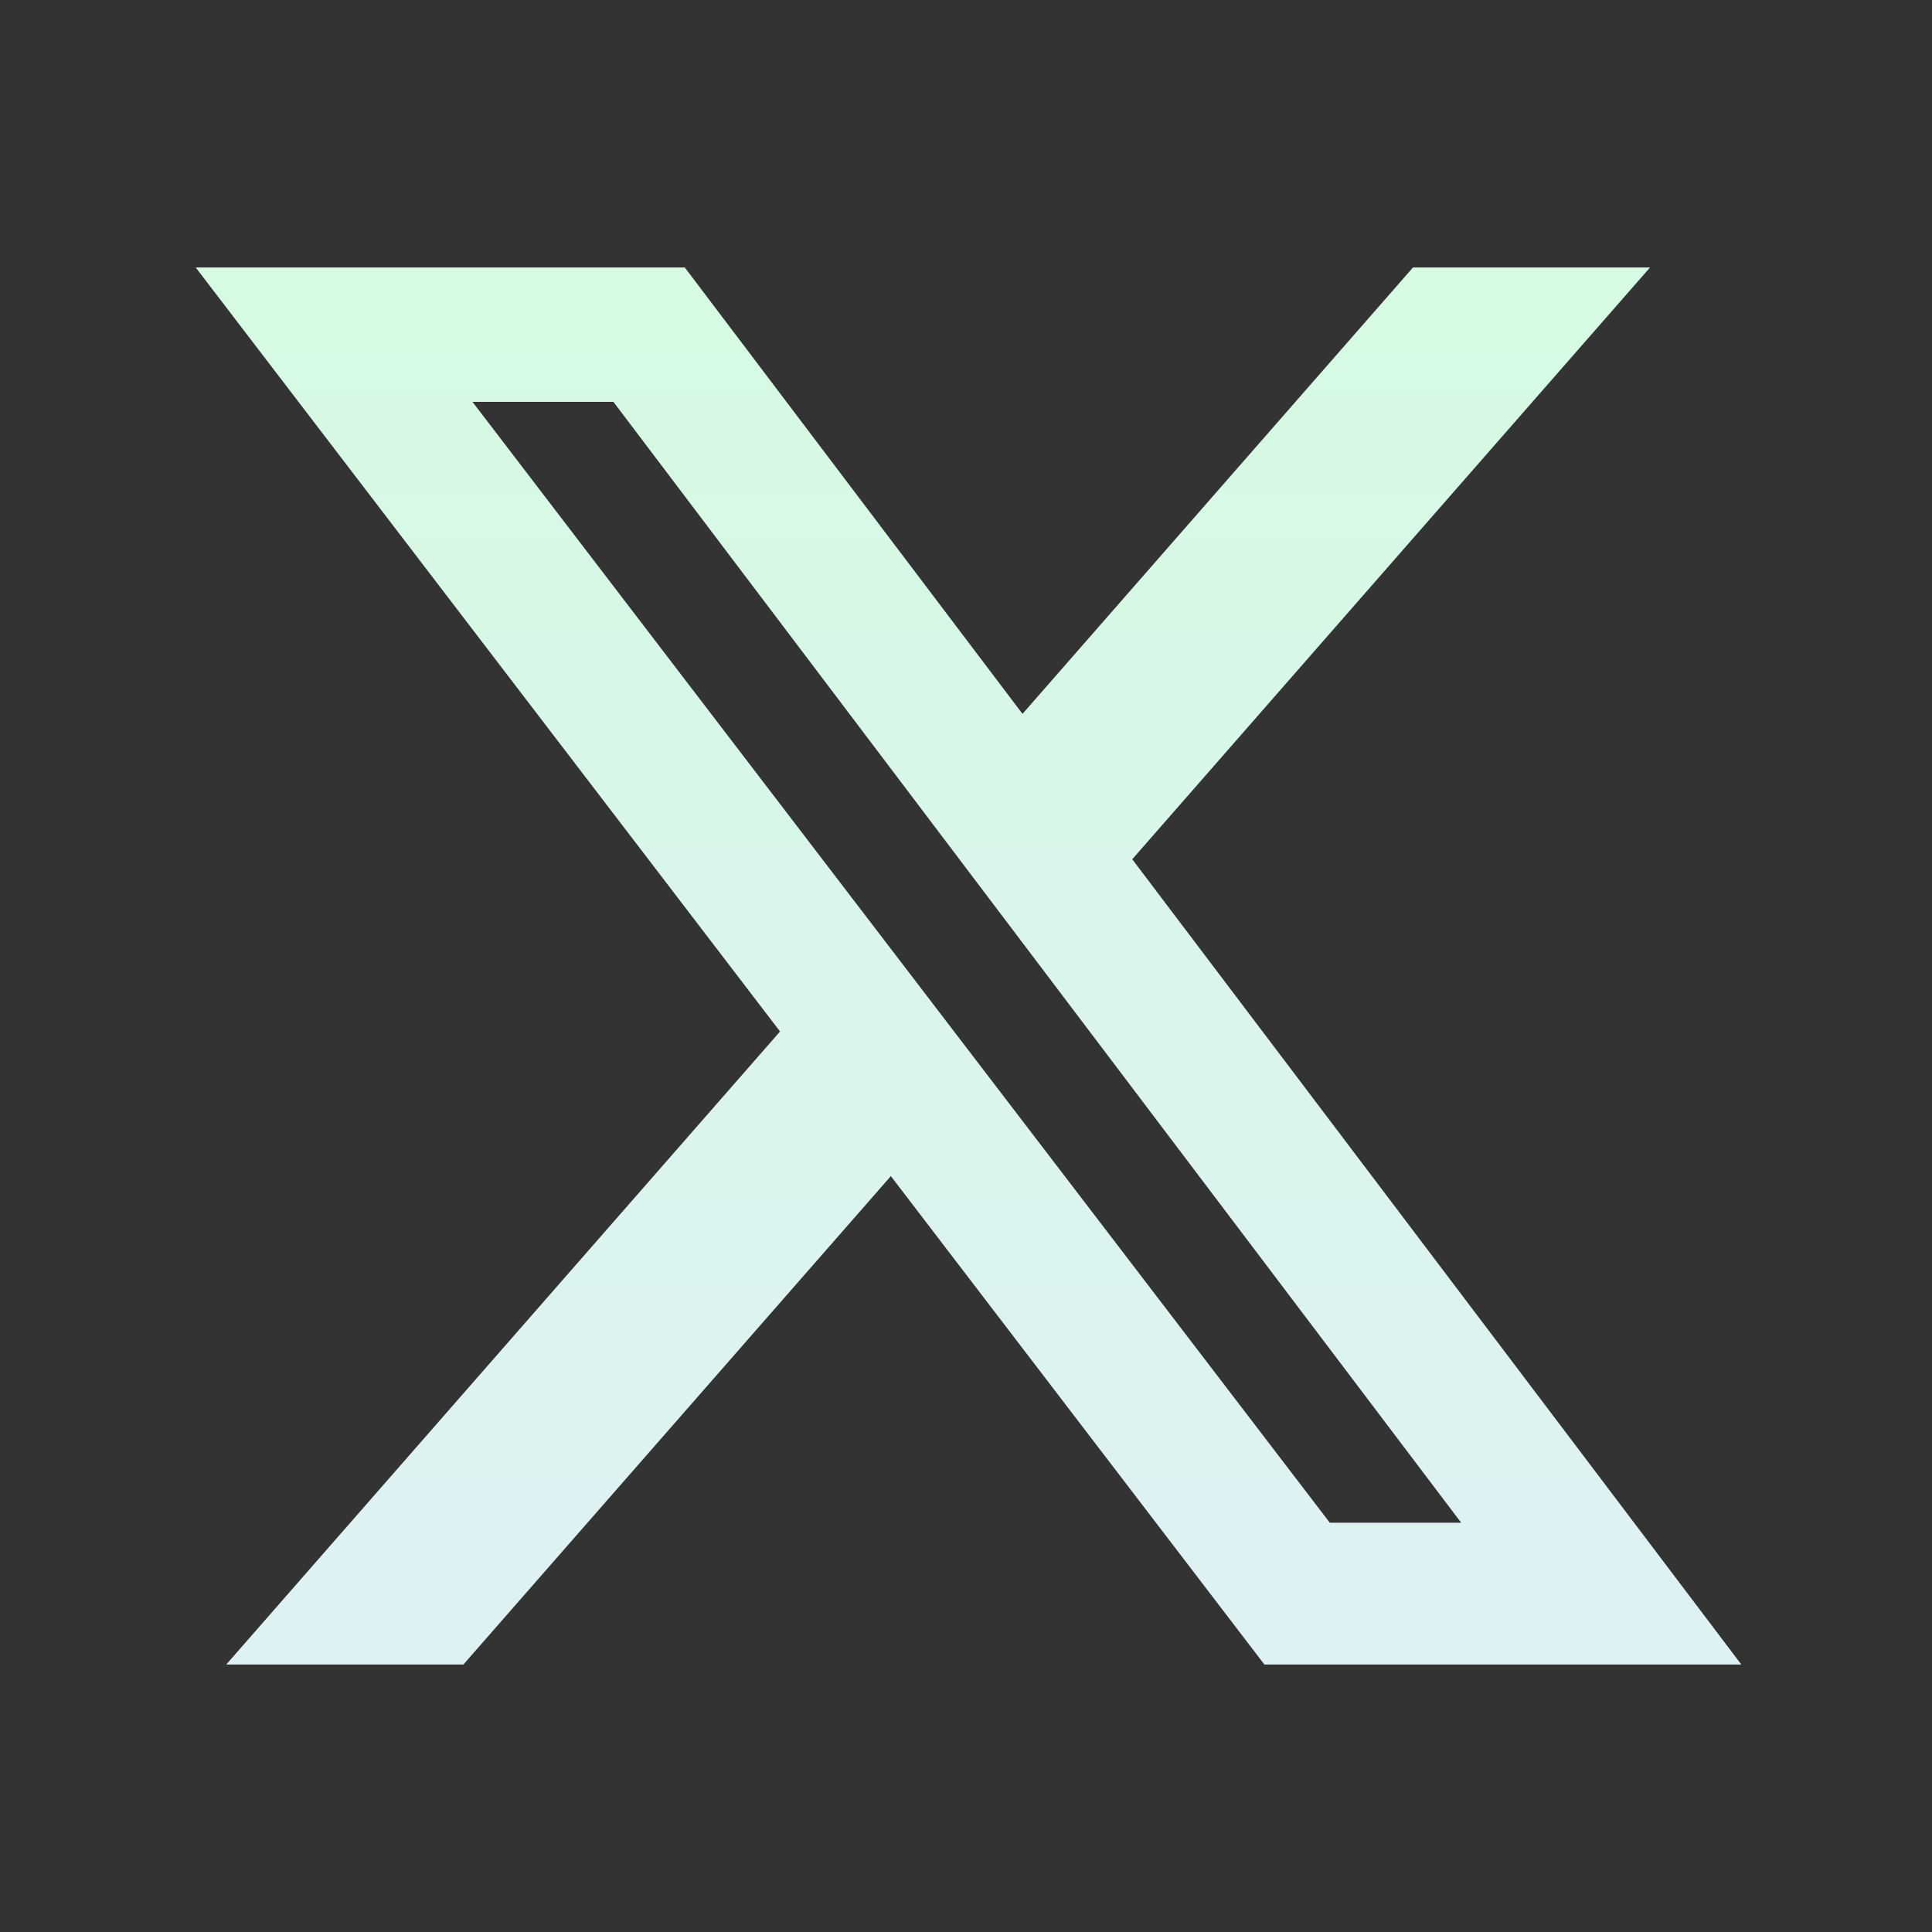 <svg width="20" height="20" viewBox="0 0 20 20" fill="none" xmlns="http://www.w3.org/2000/svg">
<rect x="0" y="0" width="20" height="20" fill="#333333" stroke="none"/>
<g clip-path="url(#clip0_2207_4511)">
<mask id="mask0_2207_4511" style="mask-type:luminance" maskUnits="userSpaceOnUse" x="0" y="0" width="20" height="20">
<path d="M20 0H0V20H20V0Z" fill="white"/>
</mask>
<g mask="url(#mask0_2207_4511)">
<path d="M14.627 2.769H17.081L11.721 8.895L18.026 17.231H13.089L9.222 12.175L4.797 17.231H2.342L8.075 10.678L2.026 2.769H7.089L10.585 7.39L14.627 2.769ZM13.766 15.763H15.126L6.35 4.16H4.891L13.766 15.763Z" fill="url(#paint0_linear_2207_4511)"/>
</g>
</g>
<defs>
<linearGradient id="paint0_linear_2207_4511" x1="10.017" y1="3.285" x2="10.017" y2="15.681" gradientUnits="userSpaceOnUse">
<stop stop-color="#D6FAE2"/>
<stop offset="1" stop-color="#DEF2F3"/>
</linearGradient>
<clipPath id="clip0_2207_4511">
<rect width="20" height="20" fill="white"/>
</clipPath>
</defs>
</svg>
